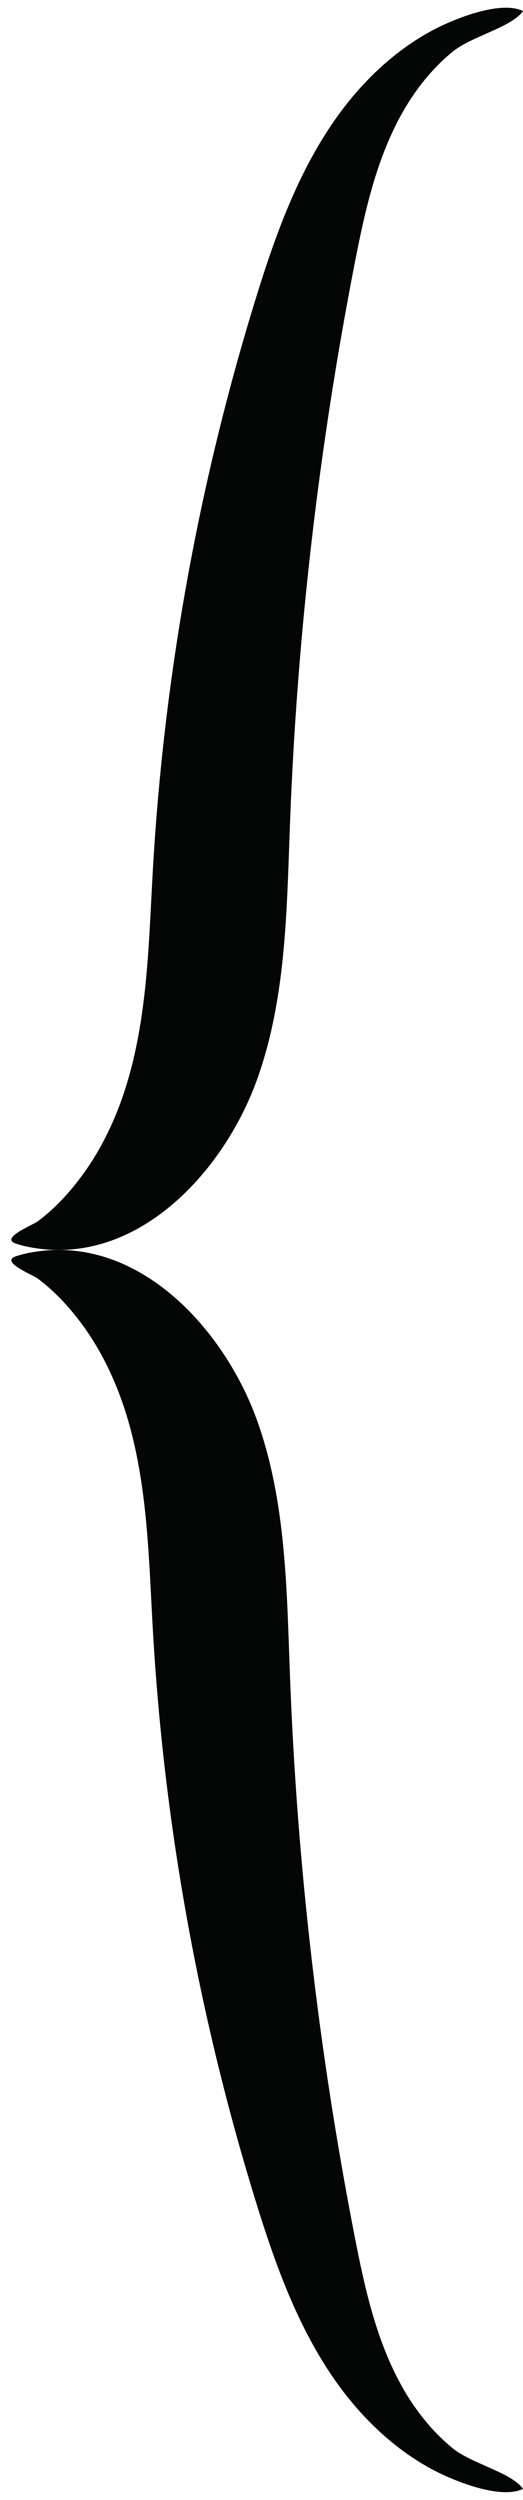 <?xml version="1.0" encoding="UTF-8"?><svg xmlns="http://www.w3.org/2000/svg" xmlns:xlink="http://www.w3.org/1999/xlink" height="811.0" preserveAspectRatio="xMidYMid meet" version="1.0" viewBox="413.3 94.5 169.7 811.0" width="169.7" zoomAndPan="magnify"><g fill="#040606" id="change1_1"><path d="M 418.324 497.898 C 419.266 498.227 420.684 498.652 422.57 499.027 C 457.441 505.945 485.93 474.707 496.691 444.762 C 506.176 418.371 506.34 389.703 507.395 361.68 C 509.688 300.688 516.715 239.871 528.383 179.965 C 531.672 163.094 535.434 146 543.875 131.027 C 548.055 123.609 553.492 116.754 560.086 111.332 C 566.203 106.301 578.676 103.574 582.797 98.387 C 582.871 98.289 582.949 98.191 583.02 98.09 C 575.672 94.477 560.316 100.719 553.32 104.508 C 540.785 111.293 530.238 121.582 522.09 133.195 C 509.781 150.742 502.473 171.262 496.164 191.746 C 477.688 251.707 466.492 313.91 462.906 376.551 C 461.648 398.57 461.289 420.879 455.57 442.184 C 452.328 454.27 447.199 466.07 439.707 476.152 C 435.664 481.594 430.961 486.695 425.5 490.746 C 423.898 491.938 413.293 496.102 418.324 497.898" fill="inherit"/><path d="M 560.086 888.668 C 553.492 883.246 548.055 876.391 543.875 868.973 C 535.434 854 531.672 836.906 528.383 820.035 C 516.715 760.129 509.688 699.312 507.395 638.32 C 506.34 610.297 506.176 581.633 496.691 555.238 C 485.93 525.293 457.441 494.055 422.57 500.973 C 420.684 501.348 419.266 501.773 418.324 502.102 C 413.293 503.898 423.898 508.062 425.5 509.254 C 430.961 513.305 435.664 518.406 439.707 523.848 C 447.199 533.93 452.328 545.73 455.57 557.816 C 461.289 579.121 461.648 601.43 462.906 623.449 C 466.492 686.09 477.688 748.293 496.164 808.254 C 502.473 828.738 509.781 849.258 522.09 866.805 C 530.238 878.418 540.785 888.707 553.32 895.492 C 560.316 899.281 575.672 905.523 583.02 901.91 C 582.949 901.809 582.871 901.711 582.797 901.613 C 578.676 896.426 566.203 893.699 560.086 888.668" fill="inherit"/></g></svg>